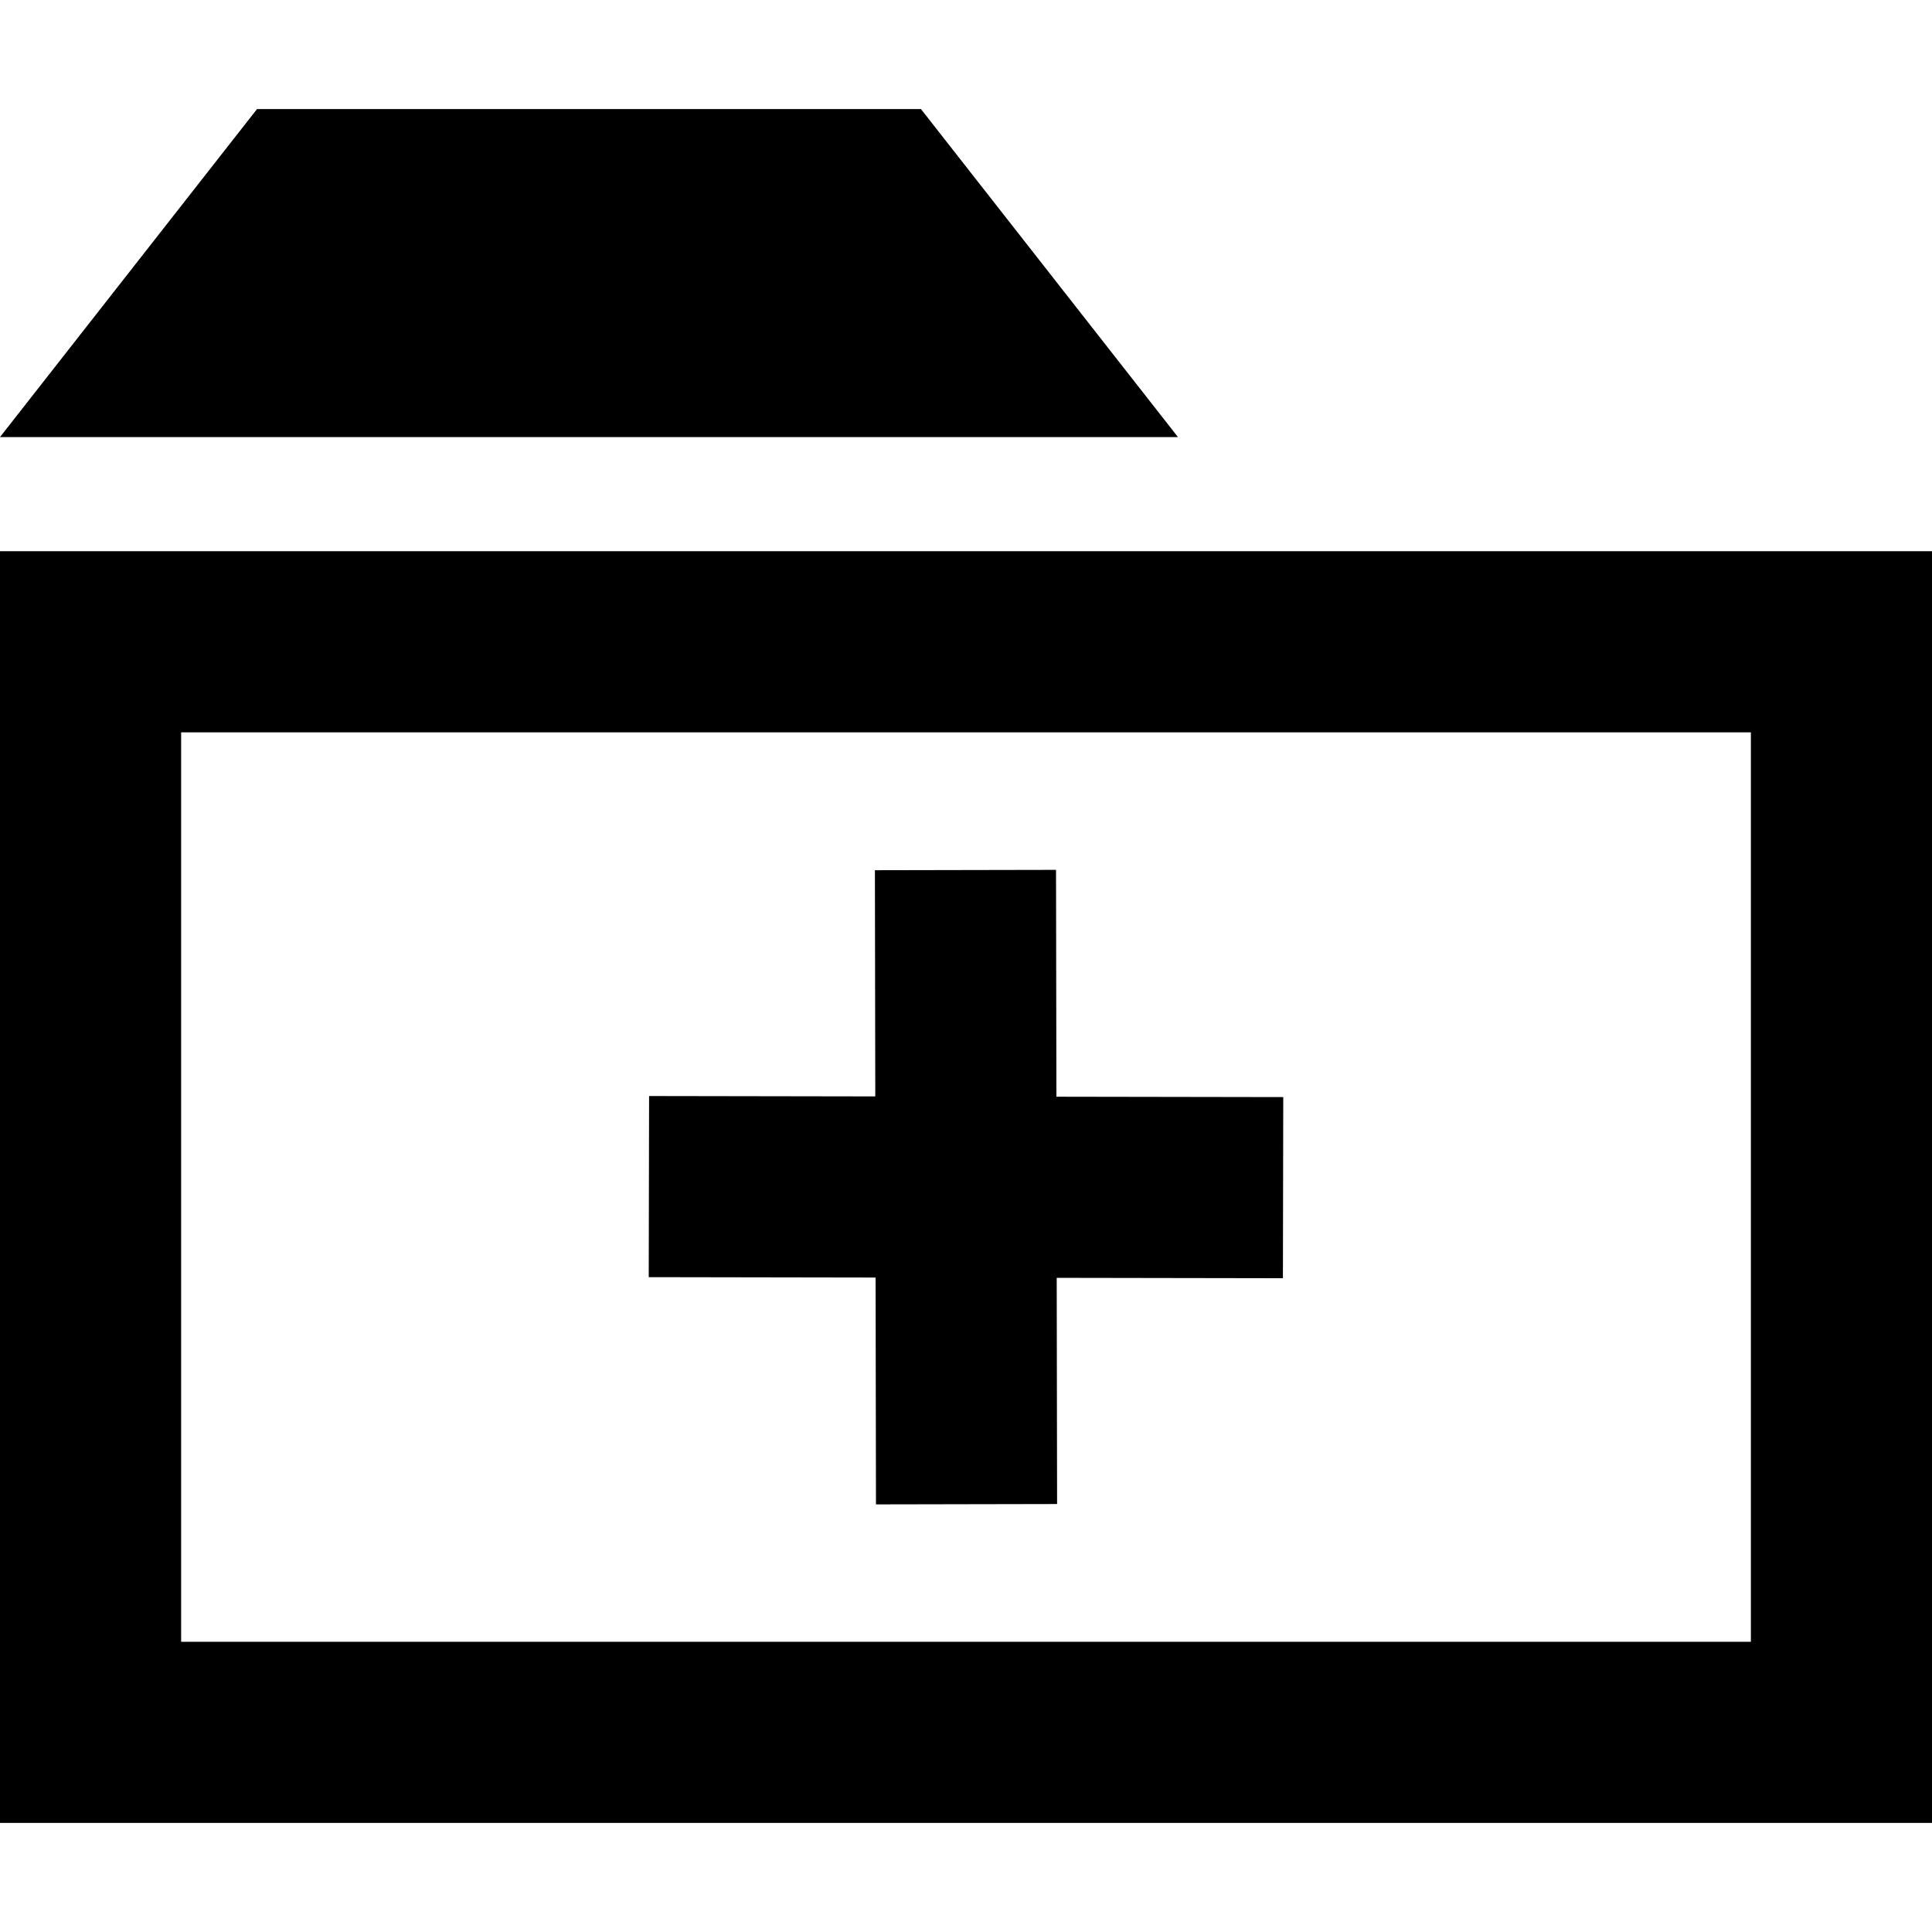 <?xml version="1.0" encoding="iso-8859-1"?>
<!-- Generator: Adobe Illustrator 19.0.0, SVG Export Plug-In . SVG Version: 6.00 Build 0)  -->
<svg version="1.1" id="Capa_1" xmlns="http://www.w3.org/2000/svg" xmlns:xlink="http://www.w3.org/1999/xlink" x="0px" y="0px"
	 viewBox="0 0 490 490" style="enable-background:new 0 0 490 490;" xml:space="preserve">
<g>
	<polygon points="222.166,381.547 268.103,381.458 268.007,324.089 325.376,324.185 325.465,278.248 267.93,278.152 
		267.834,220.617 221.897,220.706 221.993,278.075 164.624,277.979 164.535,323.916 222.07,324.013 	"/>
	<path d="M490,139.802H0v322.532h490V139.802z M444.063,416.396H45.938V185.739h398.125V416.396z"/>
	<polygon points="233.58,27.667 65.182,27.667 0,110.854 298.763,110.854 	"/>
</g>
<g>
</g>
<g>
</g>
<g>
</g>
<g>
</g>
<g>
</g>
<g>
</g>
<g>
</g>
<g>
</g>
<g>
</g>
<g>
</g>
<g>
</g>
<g>
</g>
<g>
</g>
<g>
</g>
<g>
</g>
</svg>
